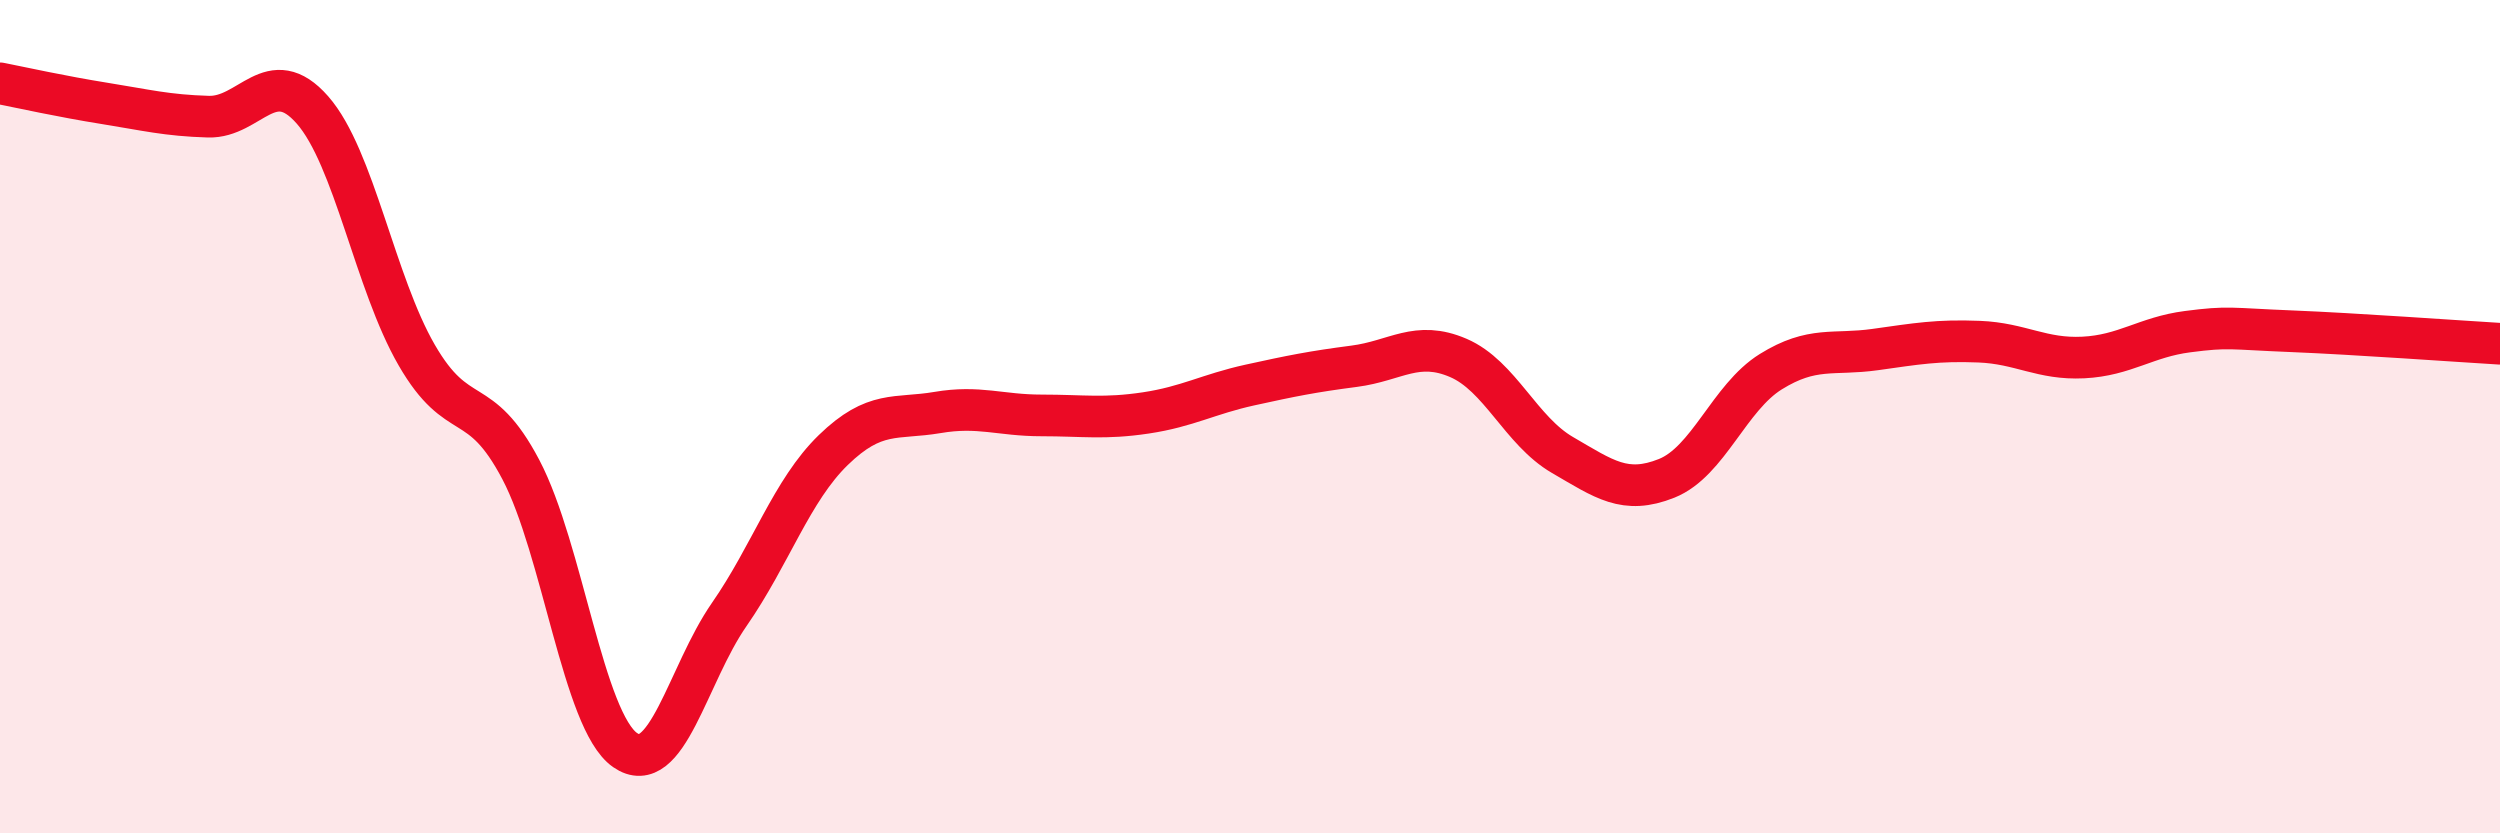 
    <svg width="60" height="20" viewBox="0 0 60 20" xmlns="http://www.w3.org/2000/svg">
      <path
        d="M 0,2 C 0.5,2.1 1.5,2.32 2.5,2.48 C 3.5,2.64 4,2.77 5,2.8 C 6,2.83 6.5,1.5 7.5,2.64 C 8.5,3.78 9,6.79 10,8.52 C 11,10.25 11.5,9.37 12.5,11.27 C 13.5,13.17 14,17.3 15,18 C 16,18.7 16.5,16.19 17.5,14.75 C 18.5,13.31 19,11.77 20,10.8 C 21,9.83 21.5,10.07 22.5,9.9 C 23.5,9.73 24,9.97 25,9.97 C 26,9.97 26.5,10.06 27.5,9.91 C 28.5,9.76 29,9.46 30,9.24 C 31,9.02 31.5,8.92 32.5,8.79 C 33.5,8.66 34,8.16 35,8.59 C 36,9.02 36.5,10.34 37.5,10.92 C 38.5,11.5 39,11.88 40,11.48 C 41,11.08 41.5,9.54 42.5,8.92 C 43.5,8.3 44,8.53 45,8.39 C 46,8.25 46.5,8.16 47.5,8.2 C 48.5,8.24 49,8.63 50,8.58 C 51,8.53 51.5,8.09 52.5,7.96 C 53.5,7.83 53.5,7.89 55,7.95 C 56.5,8.01 59,8.19 60,8.25L60 20L0 20Z"
        fill="#EB0A25"
        opacity="0.1"
        stroke-linecap="round"
        stroke-linejoin="round"
      />
      <path
        d="M 0,2 C 0.5,2.1 1.5,2.32 2.5,2.48 C 3.5,2.64 4,2.77 5,2.8 C 6,2.83 6.5,1.5 7.5,2.64 C 8.5,3.78 9,6.79 10,8.52 C 11,10.25 11.5,9.37 12.5,11.27 C 13.5,13.17 14,17.3 15,18 C 16,18.7 16.5,16.19 17.5,14.75 C 18.5,13.31 19,11.77 20,10.8 C 21,9.83 21.5,10.07 22.5,9.9 C 23.5,9.73 24,9.97 25,9.97 C 26,9.97 26.5,10.06 27.5,9.91 C 28.5,9.76 29,9.46 30,9.24 C 31,9.02 31.5,8.92 32.5,8.79 C 33.5,8.66 34,8.16 35,8.59 C 36,9.02 36.5,10.34 37.5,10.92 C 38.5,11.5 39,11.88 40,11.48 C 41,11.08 41.5,9.54 42.5,8.92 C 43.5,8.3 44,8.53 45,8.39 C 46,8.25 46.5,8.16 47.5,8.2 C 48.5,8.24 49,8.63 50,8.58 C 51,8.53 51.5,8.09 52.5,7.96 C 53.5,7.83 53.5,7.89 55,7.95 C 56.5,8.01 59,8.19 60,8.25"
        stroke="#EB0A25"
        stroke-width="1"
        fill="none"
        stroke-linecap="round"
        stroke-linejoin="round"
      />
    </svg>
  